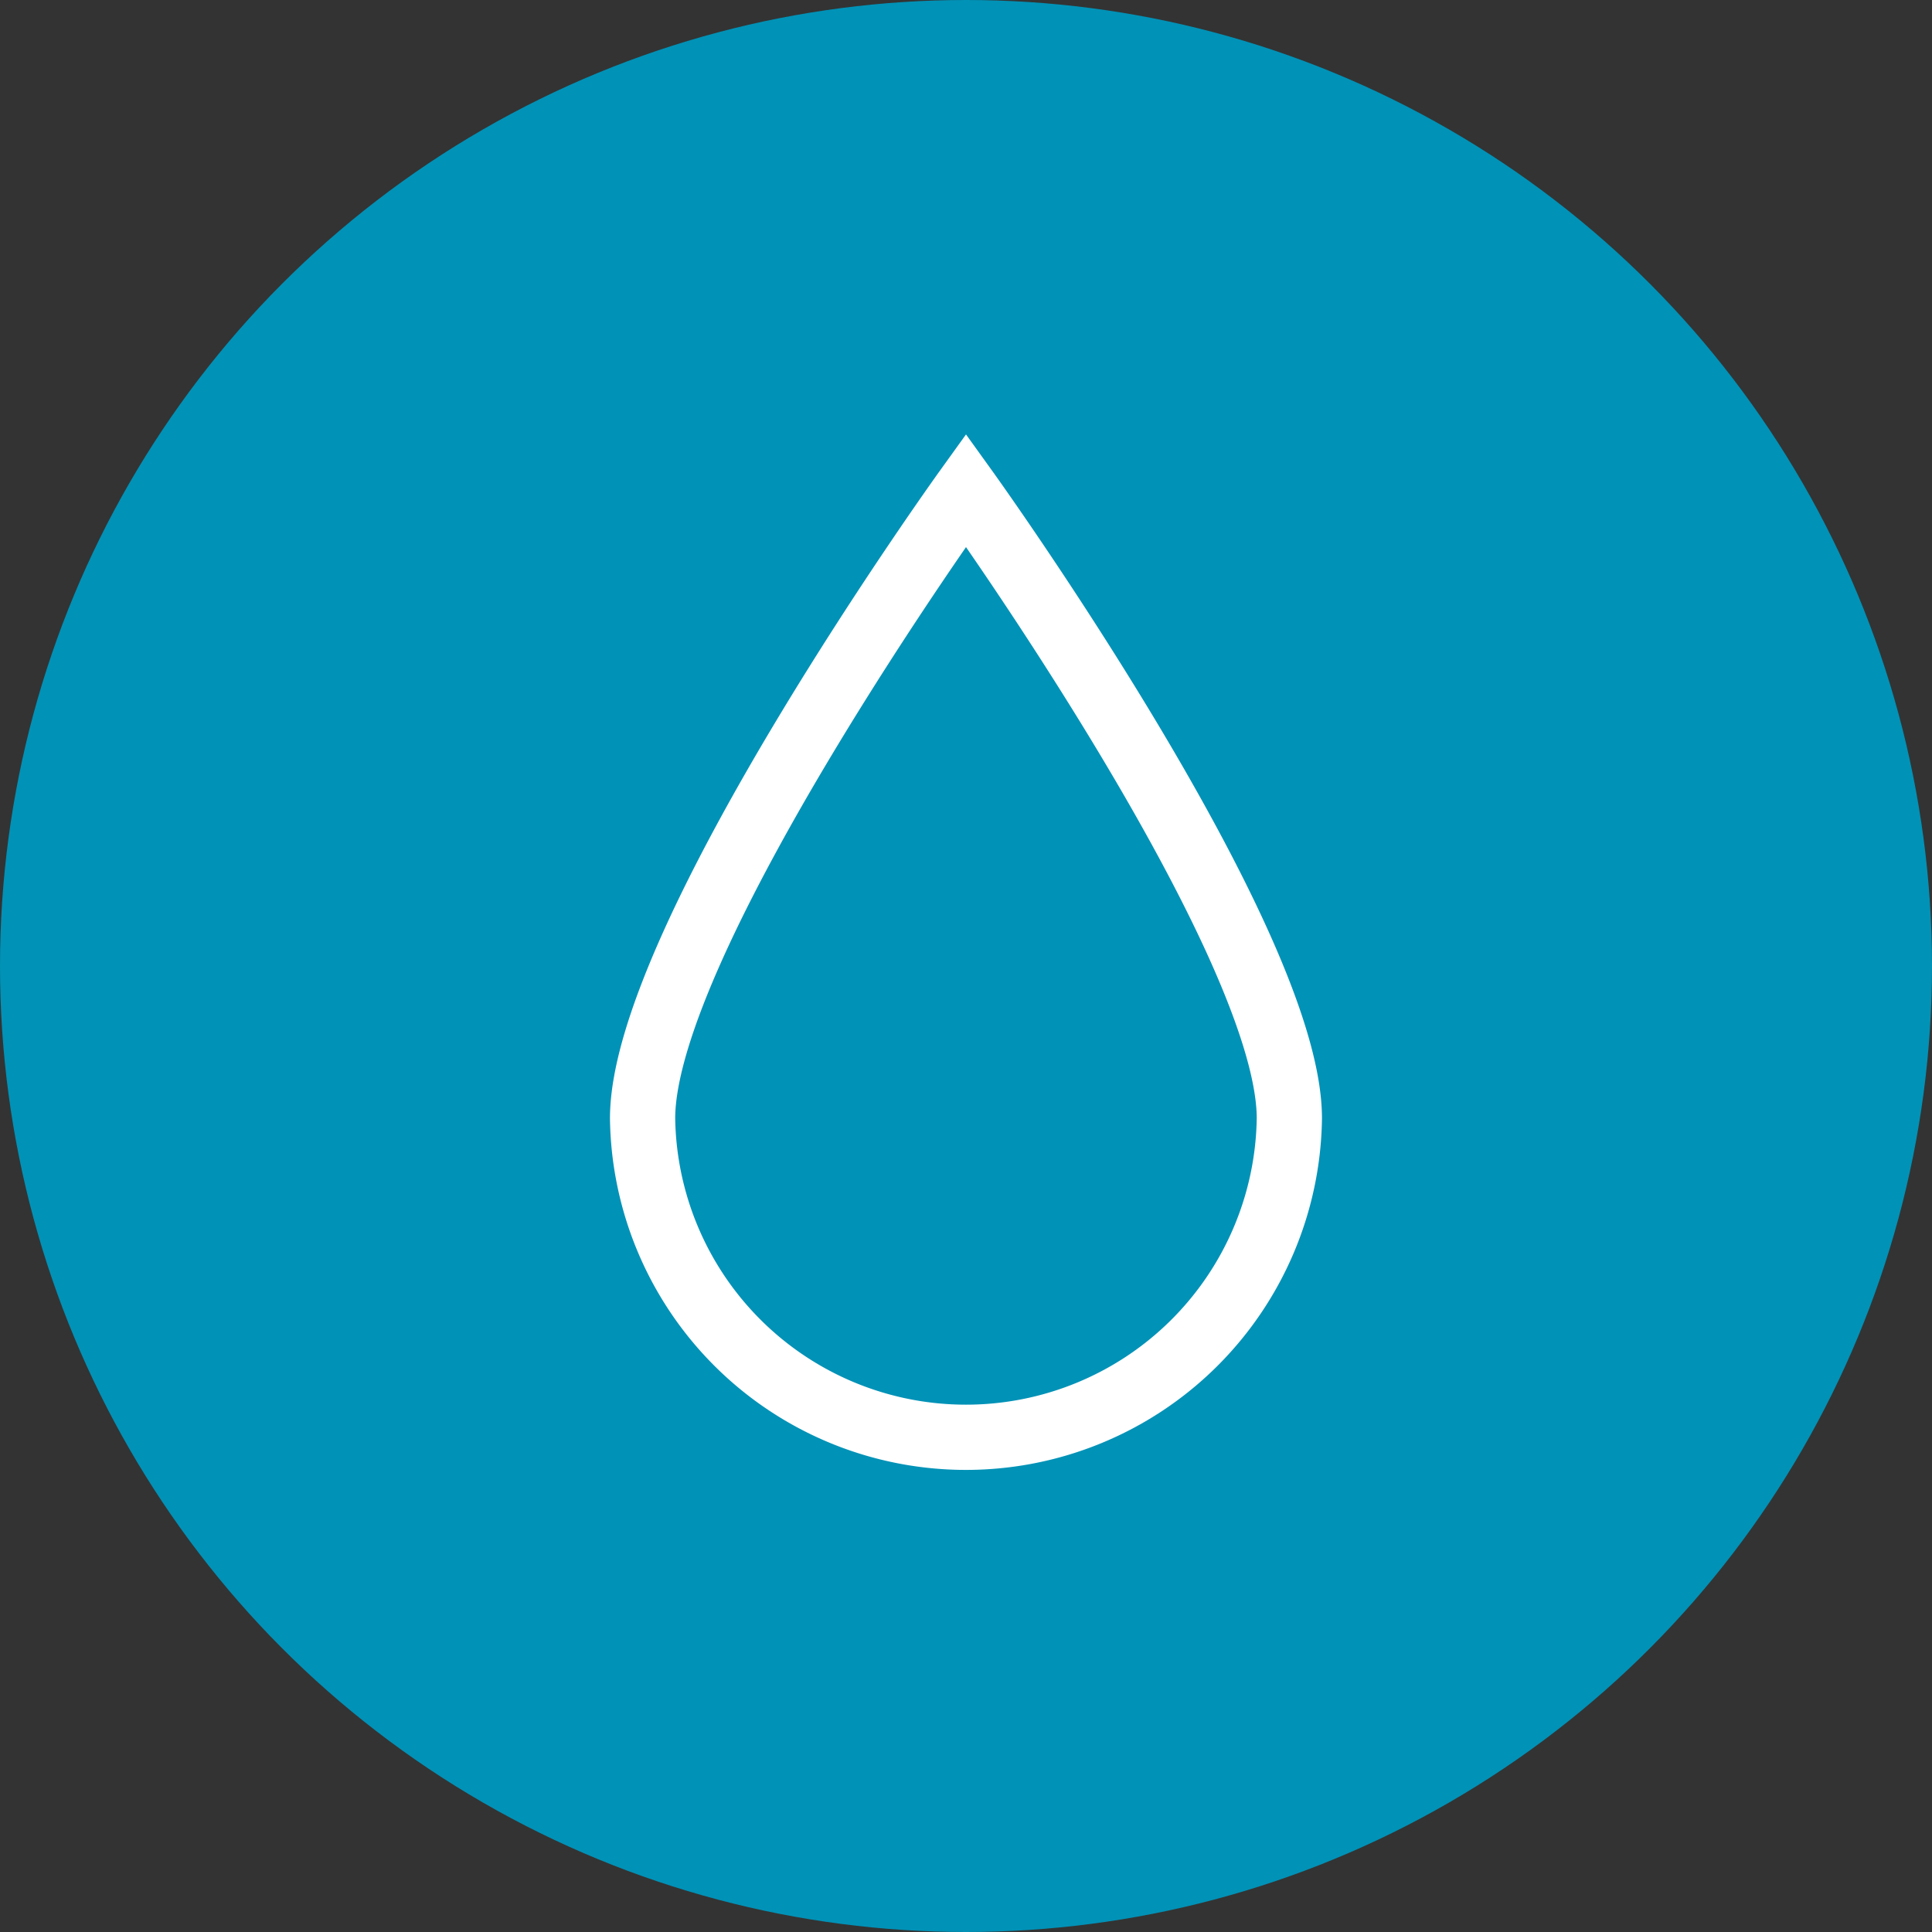 <svg xmlns="http://www.w3.org/2000/svg" viewBox="0 0 300 300"><rect x="0" y="0" width="300" height="300" fill="#333333" stroke="none"/><defs><style>.cls-1{fill:#0092b7;}.cls-2{fill:none;stroke:#fff;stroke-miterlimit:10;stroke-width:10.13px;}</style></defs><g id="Layer_2" data-name="Layer 2"><g id="Layer_1-2" data-name="Layer 1"><g id="Group_714" data-name="Group 714"><circle id="Ellipse_170" data-name="Ellipse 170" class="cls-1" cx="150" cy="150" r="150"/><path id="Path_1142" data-name="Path 1142" class="cls-2" d="M150,76.13s-50.22,69.8-50.22,97.54a50.22,50.22,0,0,0,100.43,0h0C200.22,145.93,150,76.13,150,76.13Z"/></g></g></g></svg>